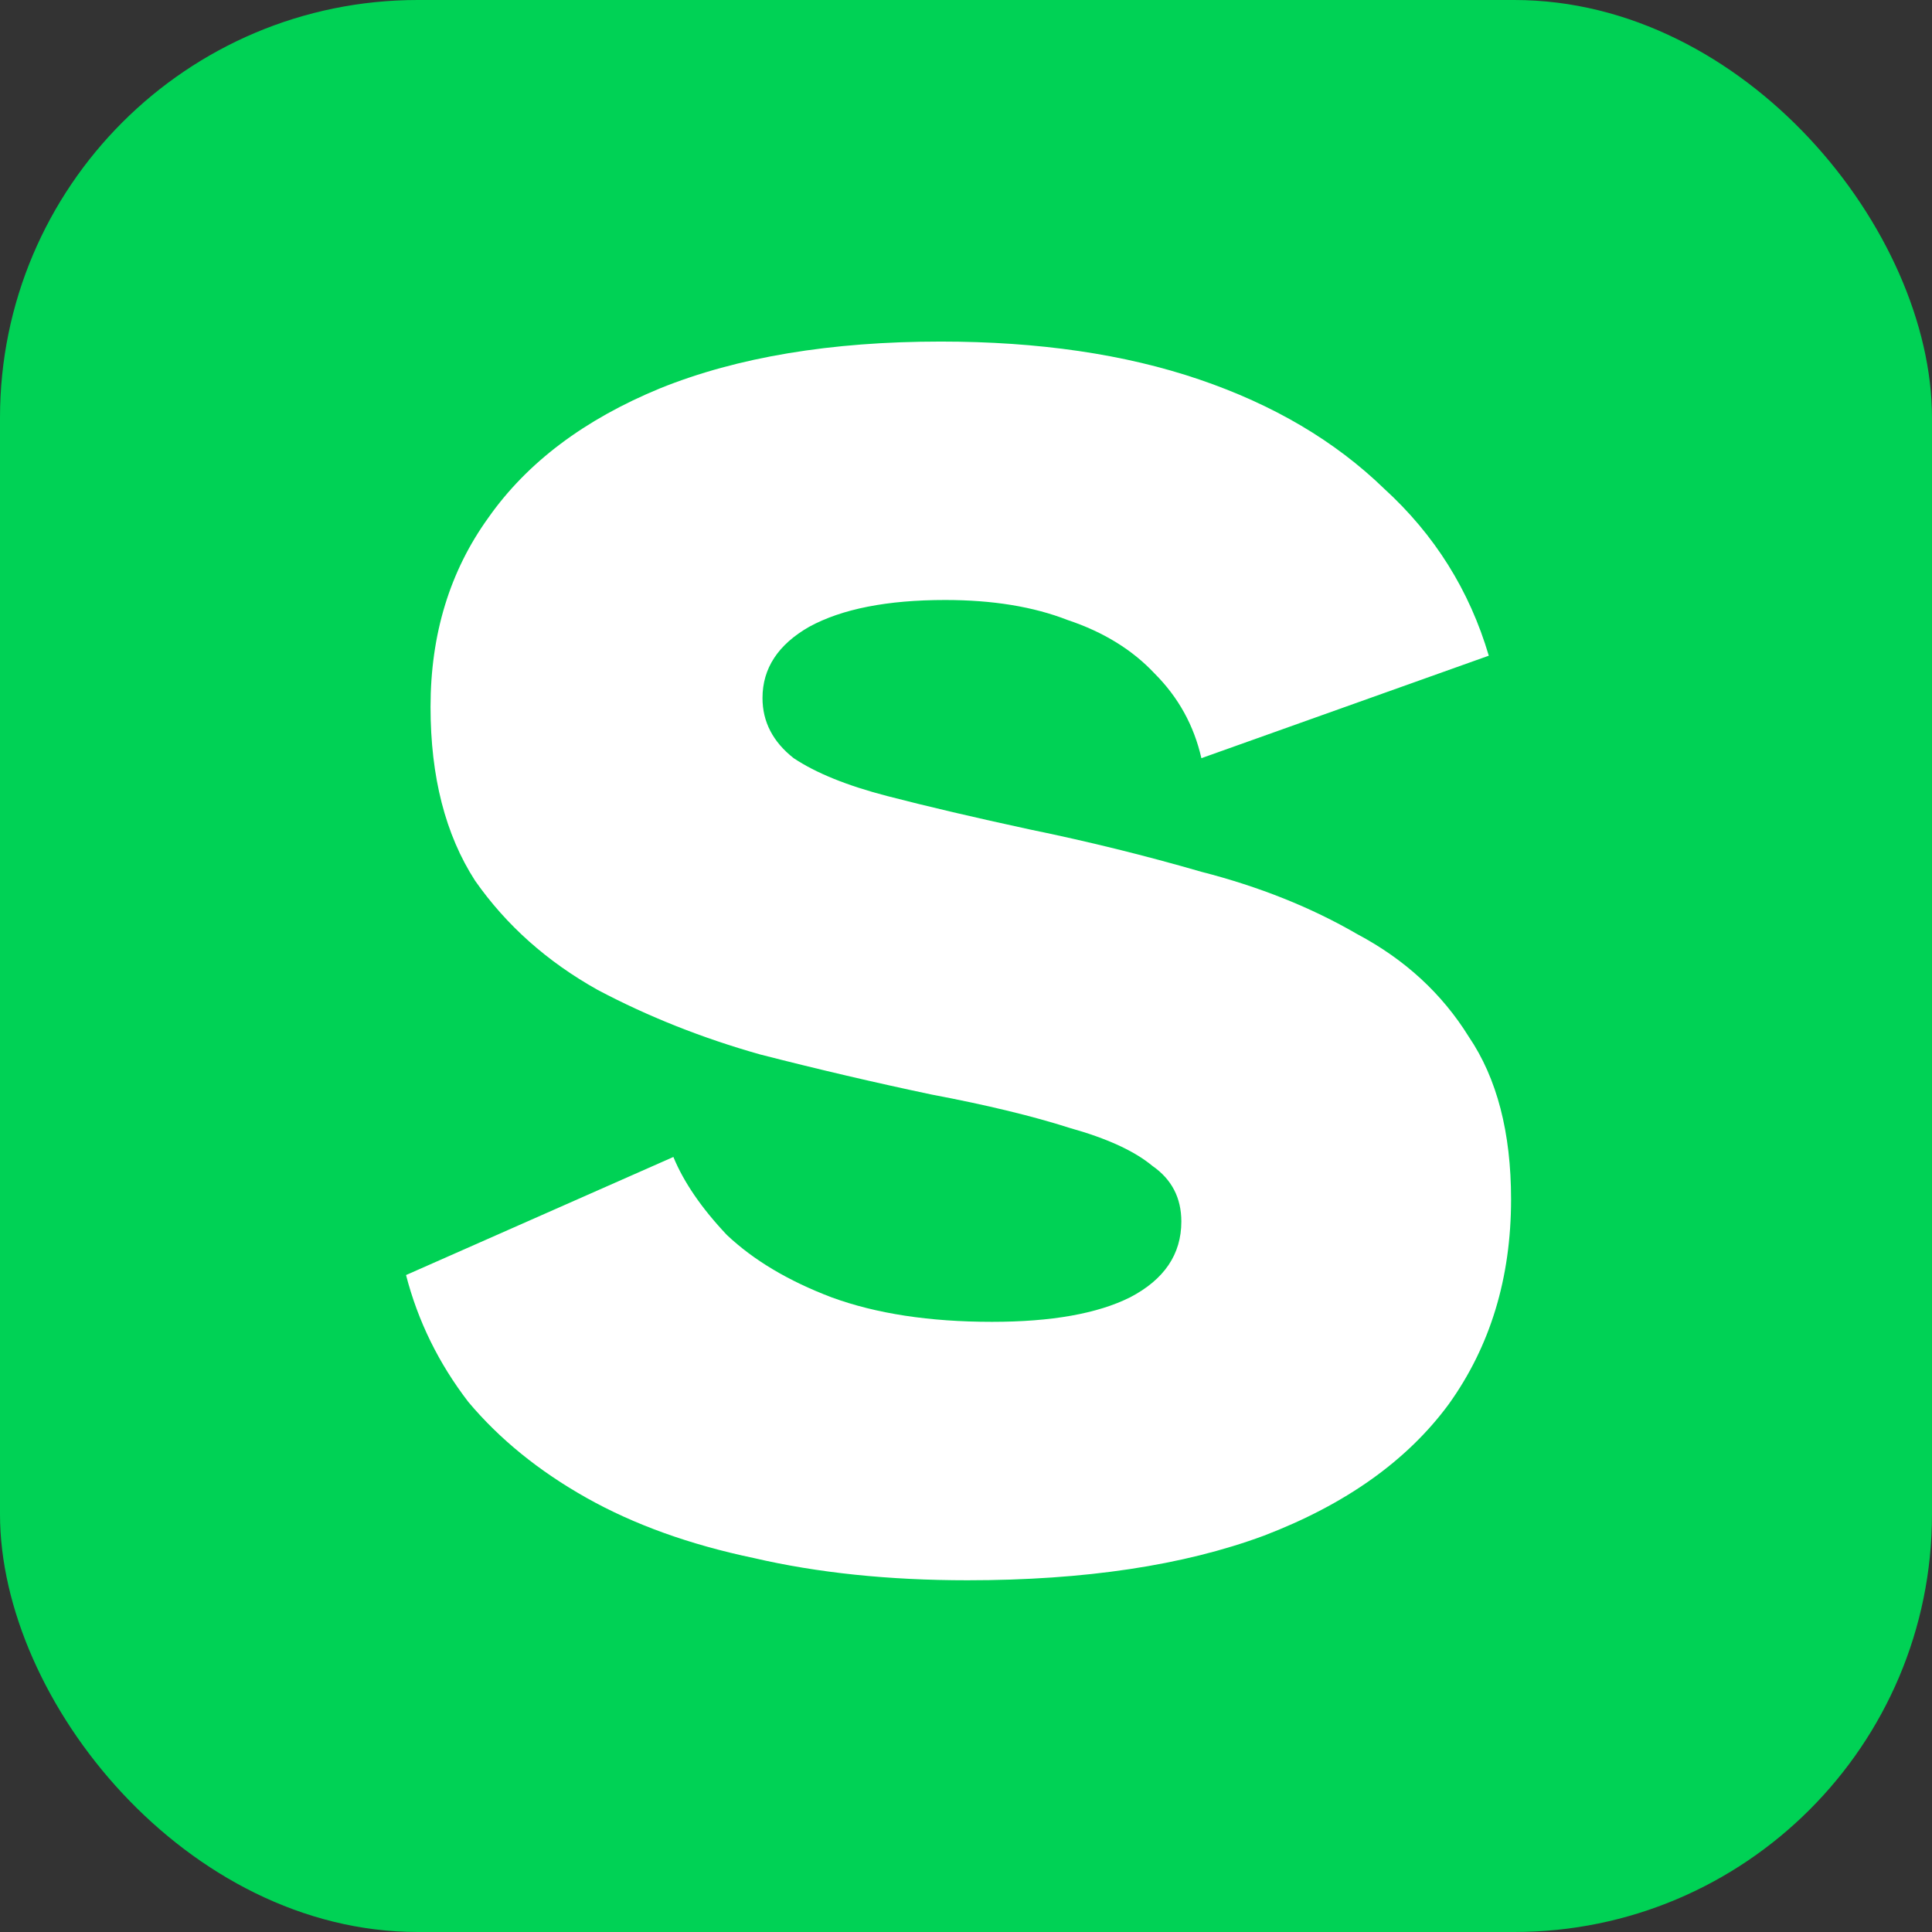 <svg width="111" height="111" viewBox="0 0 111 111" fill="none" xmlns="http://www.w3.org/2000/svg">
<rect x="0" y="0" width="111" height="111" fill="#333333" stroke="none"/>
<rect width="111" height="111" rx="24" fill="#00D255"/>
<path d="M55.584 90.792C51.061 90.792 46.965 90.365 43.296 89.512C39.627 88.744 36.427 87.592 33.696 86.056C30.965 84.52 28.704 82.685 26.912 80.552C25.205 78.333 24.011 75.901 23.328 73.256L38.688 66.472C39.285 67.923 40.309 69.416 41.76 70.952C43.296 72.403 45.301 73.597 47.776 74.536C50.336 75.475 53.408 75.944 56.992 75.944C60.405 75.944 63.051 75.475 64.928 74.536C66.891 73.512 67.872 72.061 67.872 70.184C67.872 68.819 67.317 67.752 66.208 66.984C65.184 66.131 63.605 65.405 61.472 64.808C59.339 64.125 56.693 63.485 53.536 62.888C50.293 62.205 47.008 61.437 43.68 60.584C40.352 59.645 37.237 58.408 34.336 56.872C31.435 55.251 29.088 53.16 27.296 50.6C25.589 47.955 24.736 44.627 24.736 40.616C24.736 36.435 25.845 32.808 28.064 29.736C30.283 26.579 33.568 24.104 37.92 22.312C42.357 20.52 47.733 19.624 54.048 19.624C59.68 19.624 64.629 20.349 68.896 21.8C73.163 23.251 76.704 25.341 79.52 28.072C82.421 30.717 84.427 33.917 85.536 37.672L69.024 43.56C68.597 41.683 67.701 40.061 66.336 38.696C65.056 37.331 63.392 36.307 61.344 35.624C59.381 34.856 57.035 34.472 54.304 34.472C50.976 34.472 48.373 34.984 46.496 36.008C44.704 37.032 43.808 38.397 43.808 40.104C43.808 41.469 44.405 42.621 45.6 43.56C46.88 44.413 48.672 45.139 50.976 45.736C53.28 46.333 56.011 46.973 59.168 47.656C62.496 48.339 65.781 49.149 69.024 50.088C72.352 50.941 75.339 52.136 77.984 53.672C80.715 55.123 82.848 57.085 84.384 59.56C86.005 61.949 86.816 65.064 86.816 68.904C86.816 73.427 85.621 77.352 83.232 80.68C80.843 83.923 77.301 86.44 72.608 88.232C68 89.939 62.325 90.792 55.584 90.792Z" fill="white"/>
</svg>
